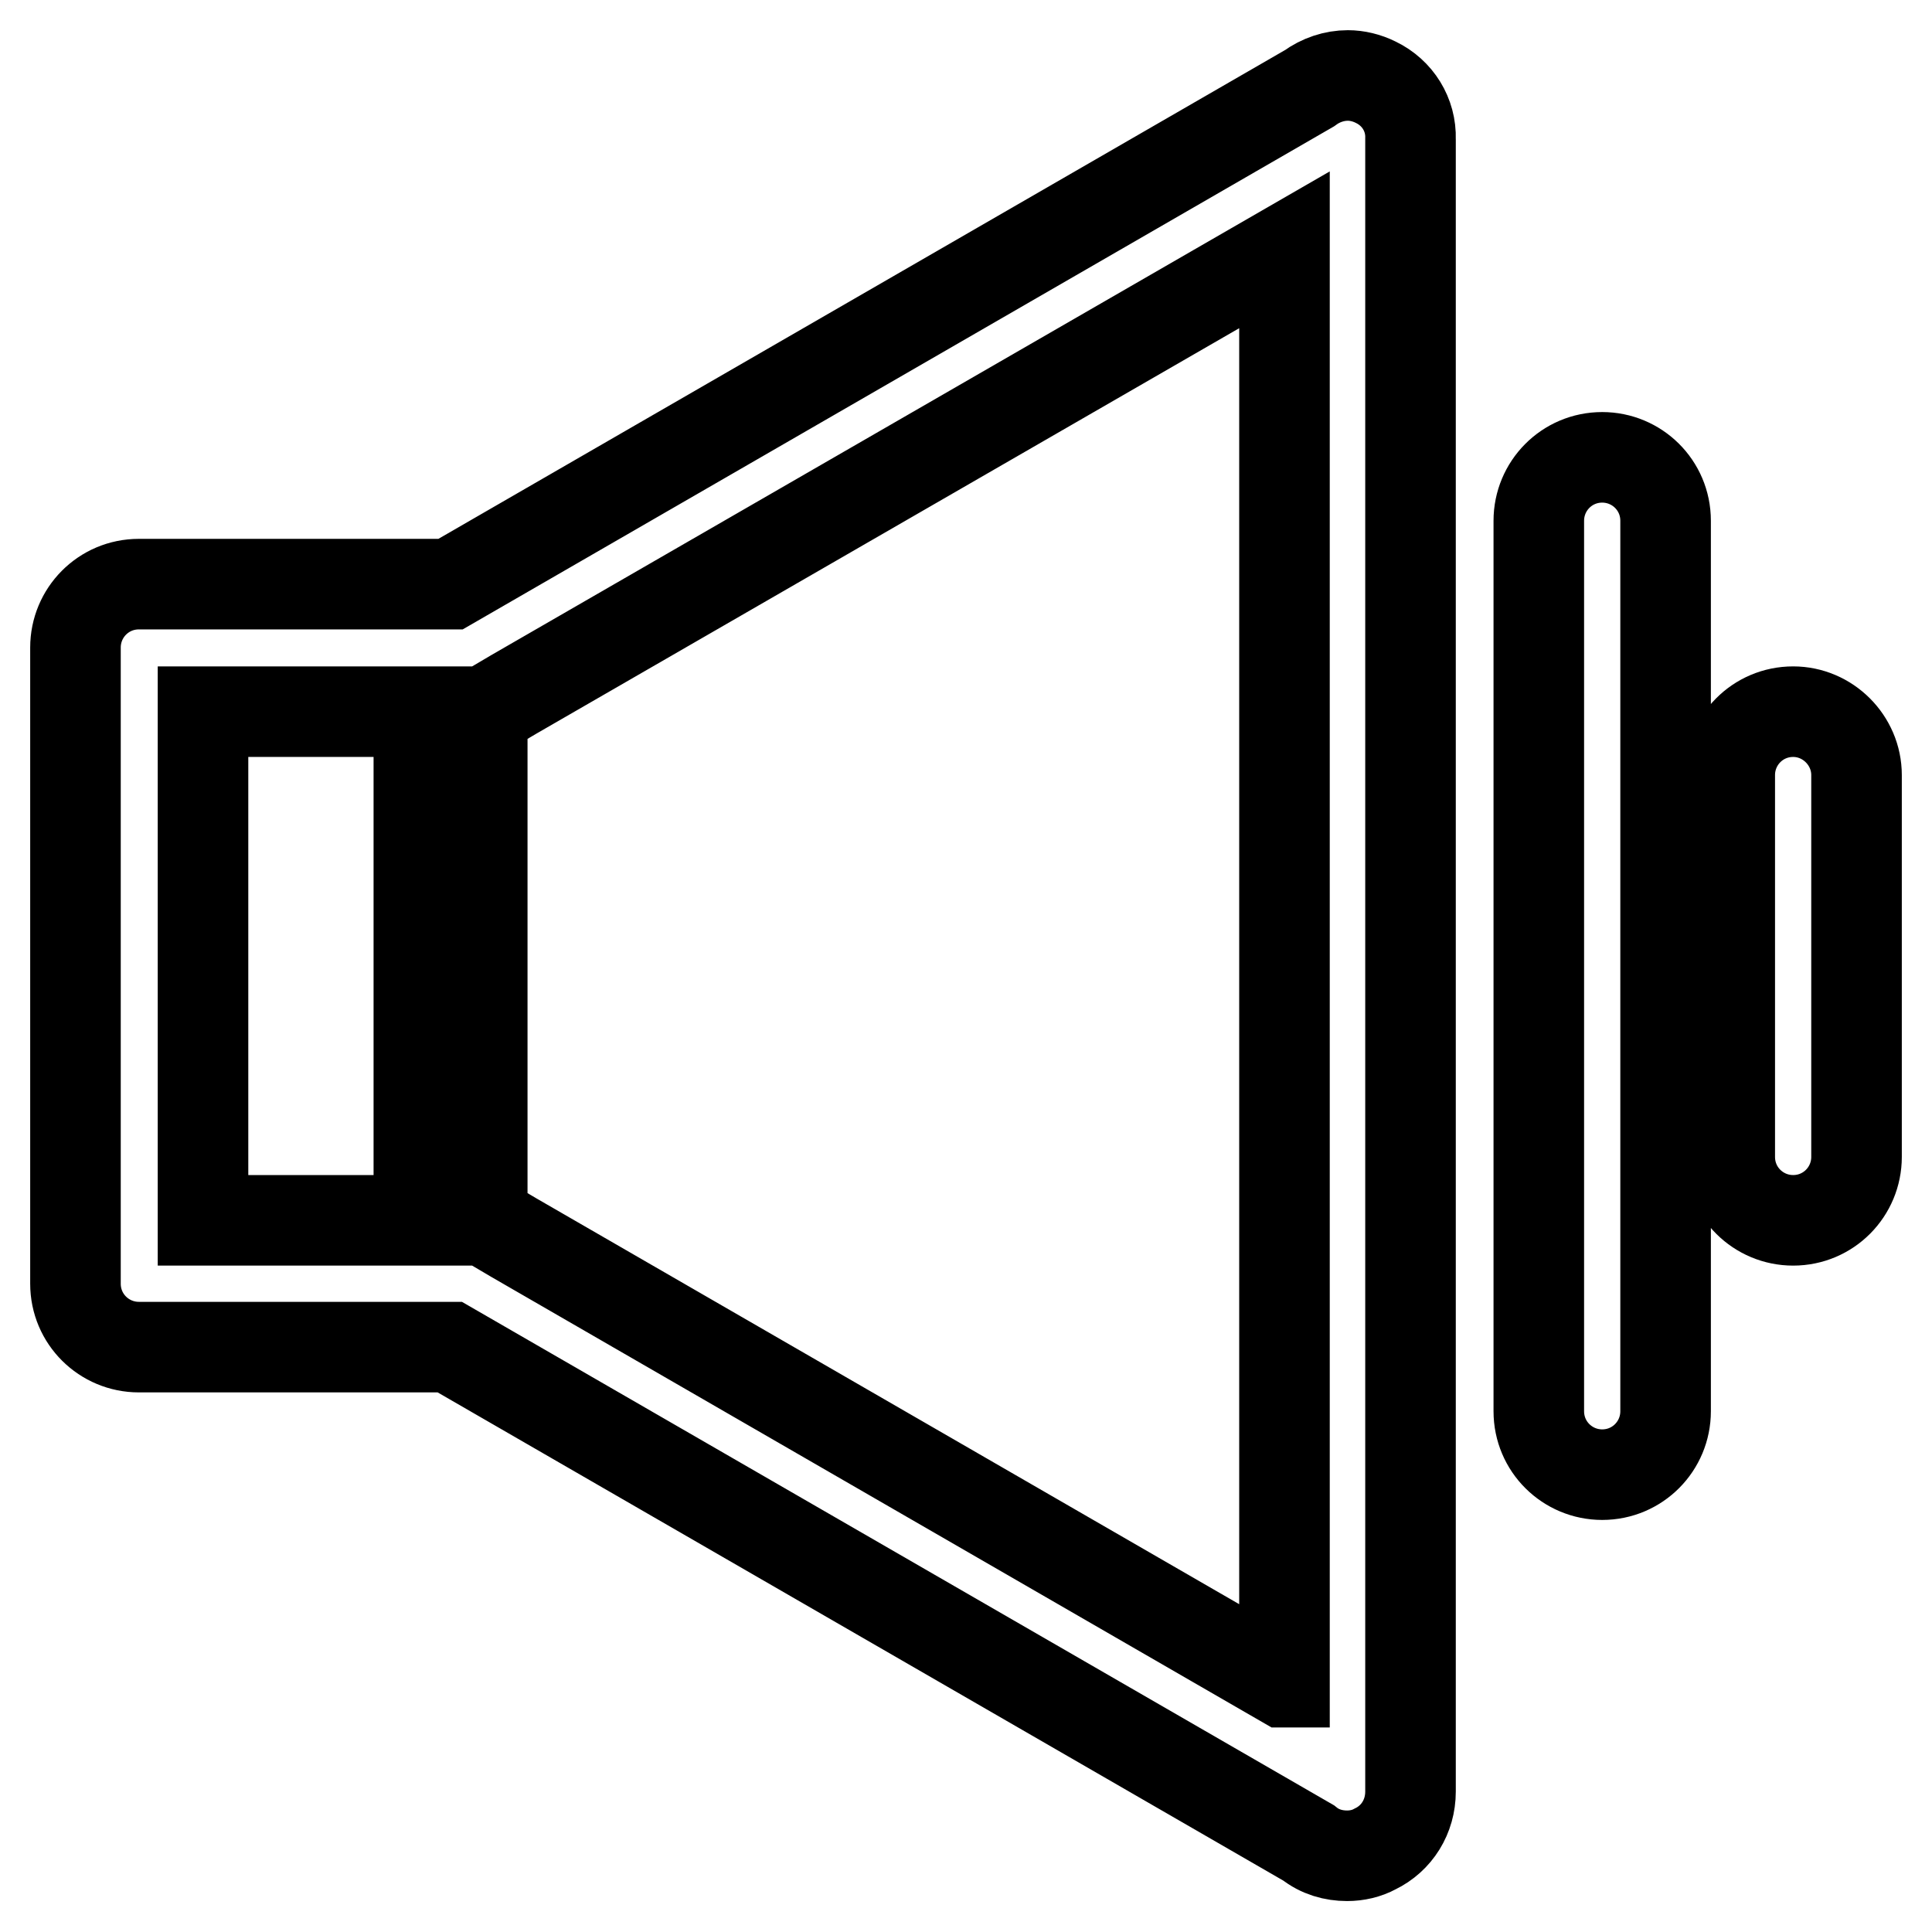<?xml version="1.0" encoding="utf-8"?>
<!-- Svg Vector Icons : http://www.onlinewebfonts.com/icon -->
<!DOCTYPE svg PUBLIC "-//W3C//DTD SVG 1.1//EN" "http://www.w3.org/Graphics/SVG/1.1/DTD/svg11.dtd">
<svg version="1.1" xmlns="http://www.w3.org/2000/svg" xmlns:xlink="http://www.w3.org/1999/xlink" x="0px" y="0px" viewBox="0 0 256 256" enable-background="new 0 0 256 256" xml:space="preserve">
<g> <path stroke-width="12" fill-opacity="0" stroke="#000000"  d="M182.3,10.9c-1.2-0.6-2.5-0.9-3.7-0.9c-1.8,0-3.6,0.6-5.1,1.7L59.7,77.4H18.4c-4.7,0-8.4,3.8-8.4,8.4v84.3 c0,4.7,3.8,8.4,8.4,8.4h41.2l113.8,65.7c1.5,1.2,3.3,1.7,5.1,1.7c1.3,0,2.6-0.3,3.7-0.9c2.9-1.4,4.7-4.3,4.7-7.6V18.4 C187,15.2,185.2,12.3,182.3,10.9z M26.9,94.3h28.6v67.4H26.9V94.3z M170.1,222.9L68.1,164l-3.9-2.3h-0.3V94.3h0.3l3.9-2.3 l102.1-58.9V222.9z M212.3,60.6c-4.7,0-8.4,3.8-8.4,8.4v118c0,4.7,3.8,8.4,8.4,8.4c4.7,0,8.4-3.8,8.4-8.4V69 C220.7,64.3,216.9,60.6,212.3,60.6z M237.6,94.3c-4.7,0-8.4,3.8-8.4,8.4v50.6c0,4.7,3.8,8.4,8.4,8.4c4.7,0,8.4-3.8,8.4-8.4v-50.6 C246,98.1,242.2,94.3,237.6,94.3z"/></g>
</svg>
